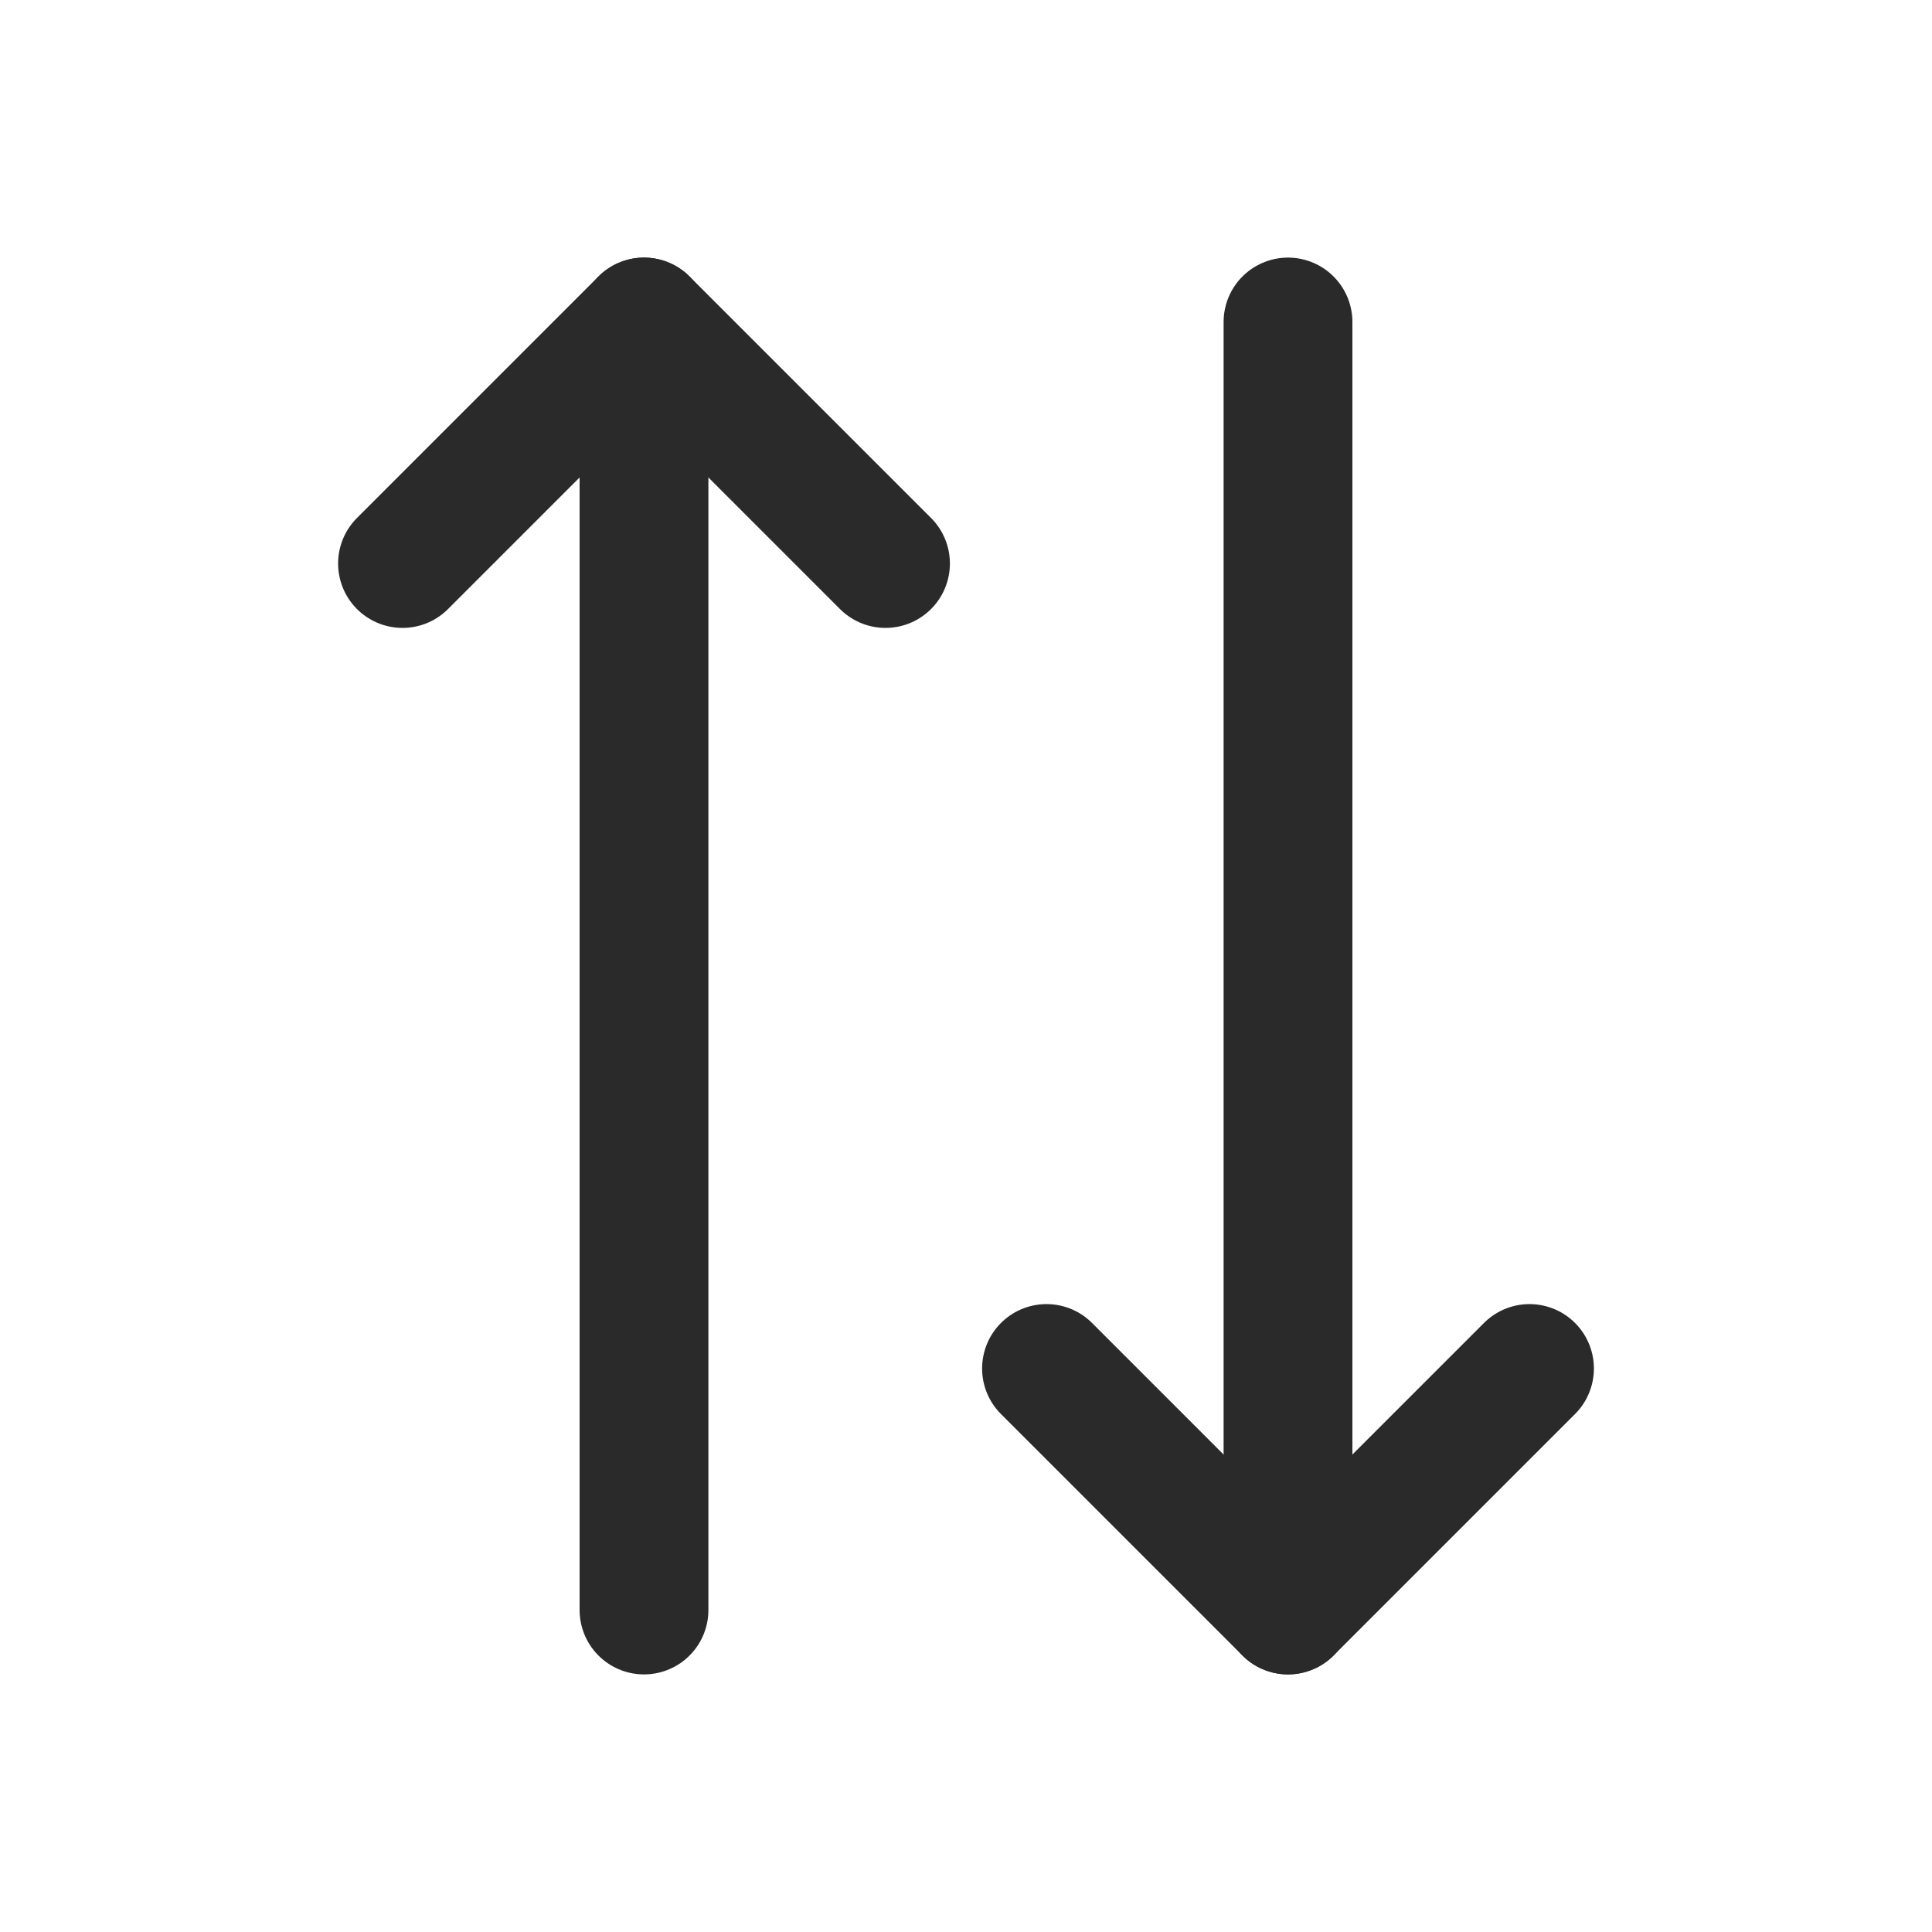 <svg width="24" height="24" viewBox="0 0 24 24" fill="none" xmlns="http://www.w3.org/2000/svg">
<path d="M13 17L16 20L19 17" stroke="#2B2A2B" stroke-width="1.6" stroke-linecap="round" stroke-linejoin="round"/>
<path d="M8 20V4M16 4V20V4Z" stroke="#2B2A2B" stroke-width="1.6" stroke-linecap="round" stroke-linejoin="round"/>
<path d="M11 7L8 4L5 7" stroke="#2B2A2B" stroke-width="1.6" stroke-linecap="round" stroke-linejoin="round"/>
</svg>
